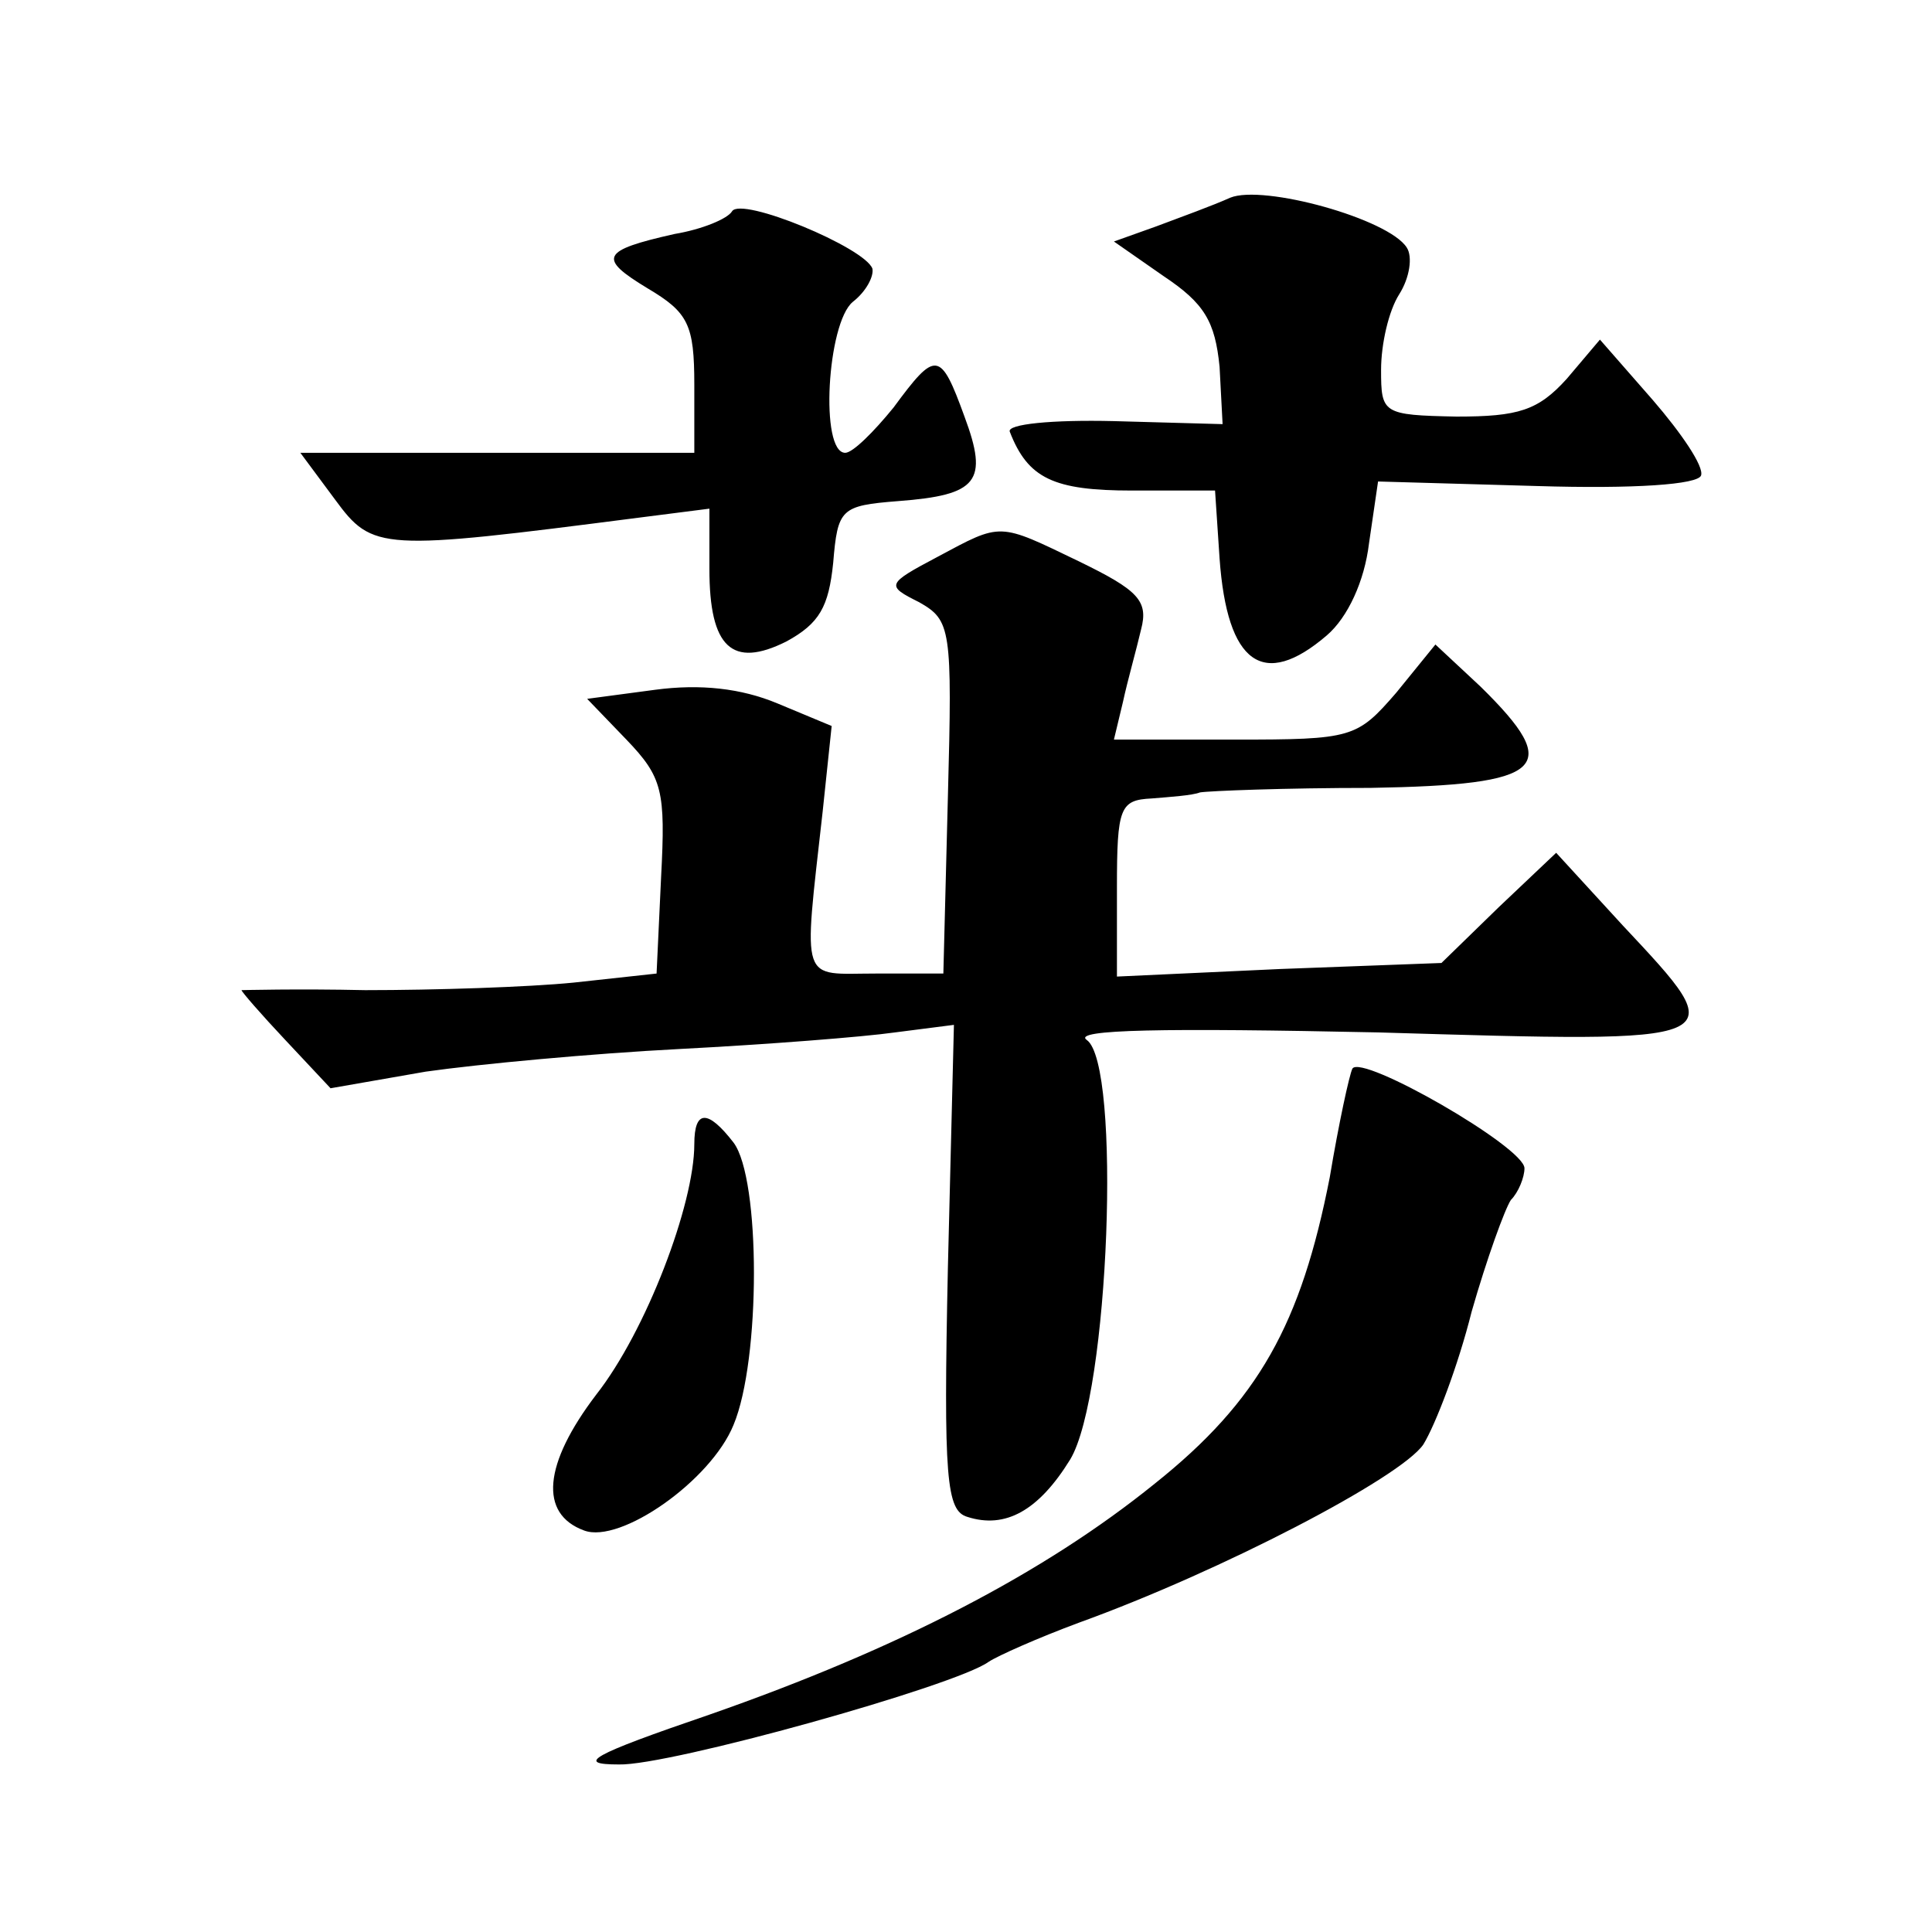 <?xml version="1.0" standalone="no"?>
<!DOCTYPE svg PUBLIC "-//W3C//DTD SVG 20010904//EN"
 "http://www.w3.org/TR/2001/REC-SVG-20010904/DTD/svg10.dtd">
<svg version="1.0" xmlns="http://www.w3.org/2000/svg"
 width="128pt" height="128pt" viewBox="0 0 128 128"
 preserveAspectRatio="xMidYMid meet">
<g transform="translate(0,128) scale(0.1,-0.1)"
fill="#0" stroke="none">
<path d="M815 1149 c-11 -5 -33 -13 -49 -19 l-28 -10 33 -23 c27 -18 34 -30 37
-60 l2 -38 -72 2 c-41 1 -71 -2 -69 -7 12 -31 29 -39 81 -39 l55 0 3 -45 c5 -70
29 -87 71 -51 14 12 25 36 28 61 l6 41 105 -3 c65 -2 107 1 109 7 2 6 -13 28 -32
50 l-35 40 -22 -26 c-19 -21 -32 -25 -73 -25 -49 1 -50 2 -50 31 0 17 5 39 12 50
7 11 9 25 5 31 -12 19 -95 42 -117 33z M485 1140 c-3 -5 -20 -12 -38 -15 -49 -11
-51 -16 -18 -36 27 -16 31 -24 31 -64 l0 -45 -130 0 -131 0 23 -31 c25 -34 30 -34
201 -12 l47 6 0 -40 c0 -52 15 -66 51 -48 22 12 28 23 31 52 3 36 5 38 43 41 53
4 60 13 44 56 -16 44 -19 44 -47 6 -13 -16 -27 -30 -32 -30 -17 0 -12 86 5 100
9 7 14 17 13 22 -5 14 -87 48 -93 38z M621 911 c-34 -18 -34 -19 -12 -30 21 -12
22 -17 19 -129 l-3 -117 -45 0 c-50 0 -48 -9 -35 107 l6 57 -36 15 c-24 10 -51
13 -81 9 l-45 -6 26 -27 c24 -25 26 -34 23 -91 l-3 -64 -55 -6 c-30 -3 -92 -5 -138
-5 -45 1 -82 0 -82 0 0 -1 13 -16 29 -33 l30 -32 63 11 c35 5 110 12 168 15 58
3 122 8 143 11 l39 5 -4 -161 c-3 -140 -1 -161 13 -165 25 -8 47 4 68 38 26 43
34 262 11 278 -10 7 51 8 193 5 237 -7 236 -8 162 71 l-44 48 -38 -36 -38 -37 -107
-4 -108 -5 0 59 c0 53 2 58 23 59 12 1 27 2 32 4 6 1 56 3 113 3 116 2 128 13 73
67 l-30 28 -26 -32 c-26 -30 -29 -31 -107 -31 l-80 0 6 25 c3 14 9 35 12 48 5 19
-2 26 -41 45 -54 26 -51 26 -94 3z M896 572 c-2 -4 -9 -36 -15 -72 -19 -97 -47
-148 -116 -203 -73 -59 -169 -109 -295 -153 -79 -27 -89 -33 -60 -33 33 -1 223
52 245 68 6 4 33 16 60 26 94 34 213 96 228 118 8 13 23 52 32 88 10 35 22 68 26
74 5 5 9 15 9 21 0 14 -108 76 -114 66z M460 522 c0 -40 -32 -124 -65 -166 -35
-46 -38 -79 -8 -90 24 -9 84 33 99 70 18 43 18 163 0 187 -17 22 -26 22 -26 -1z"/>
</g>
</svg>
